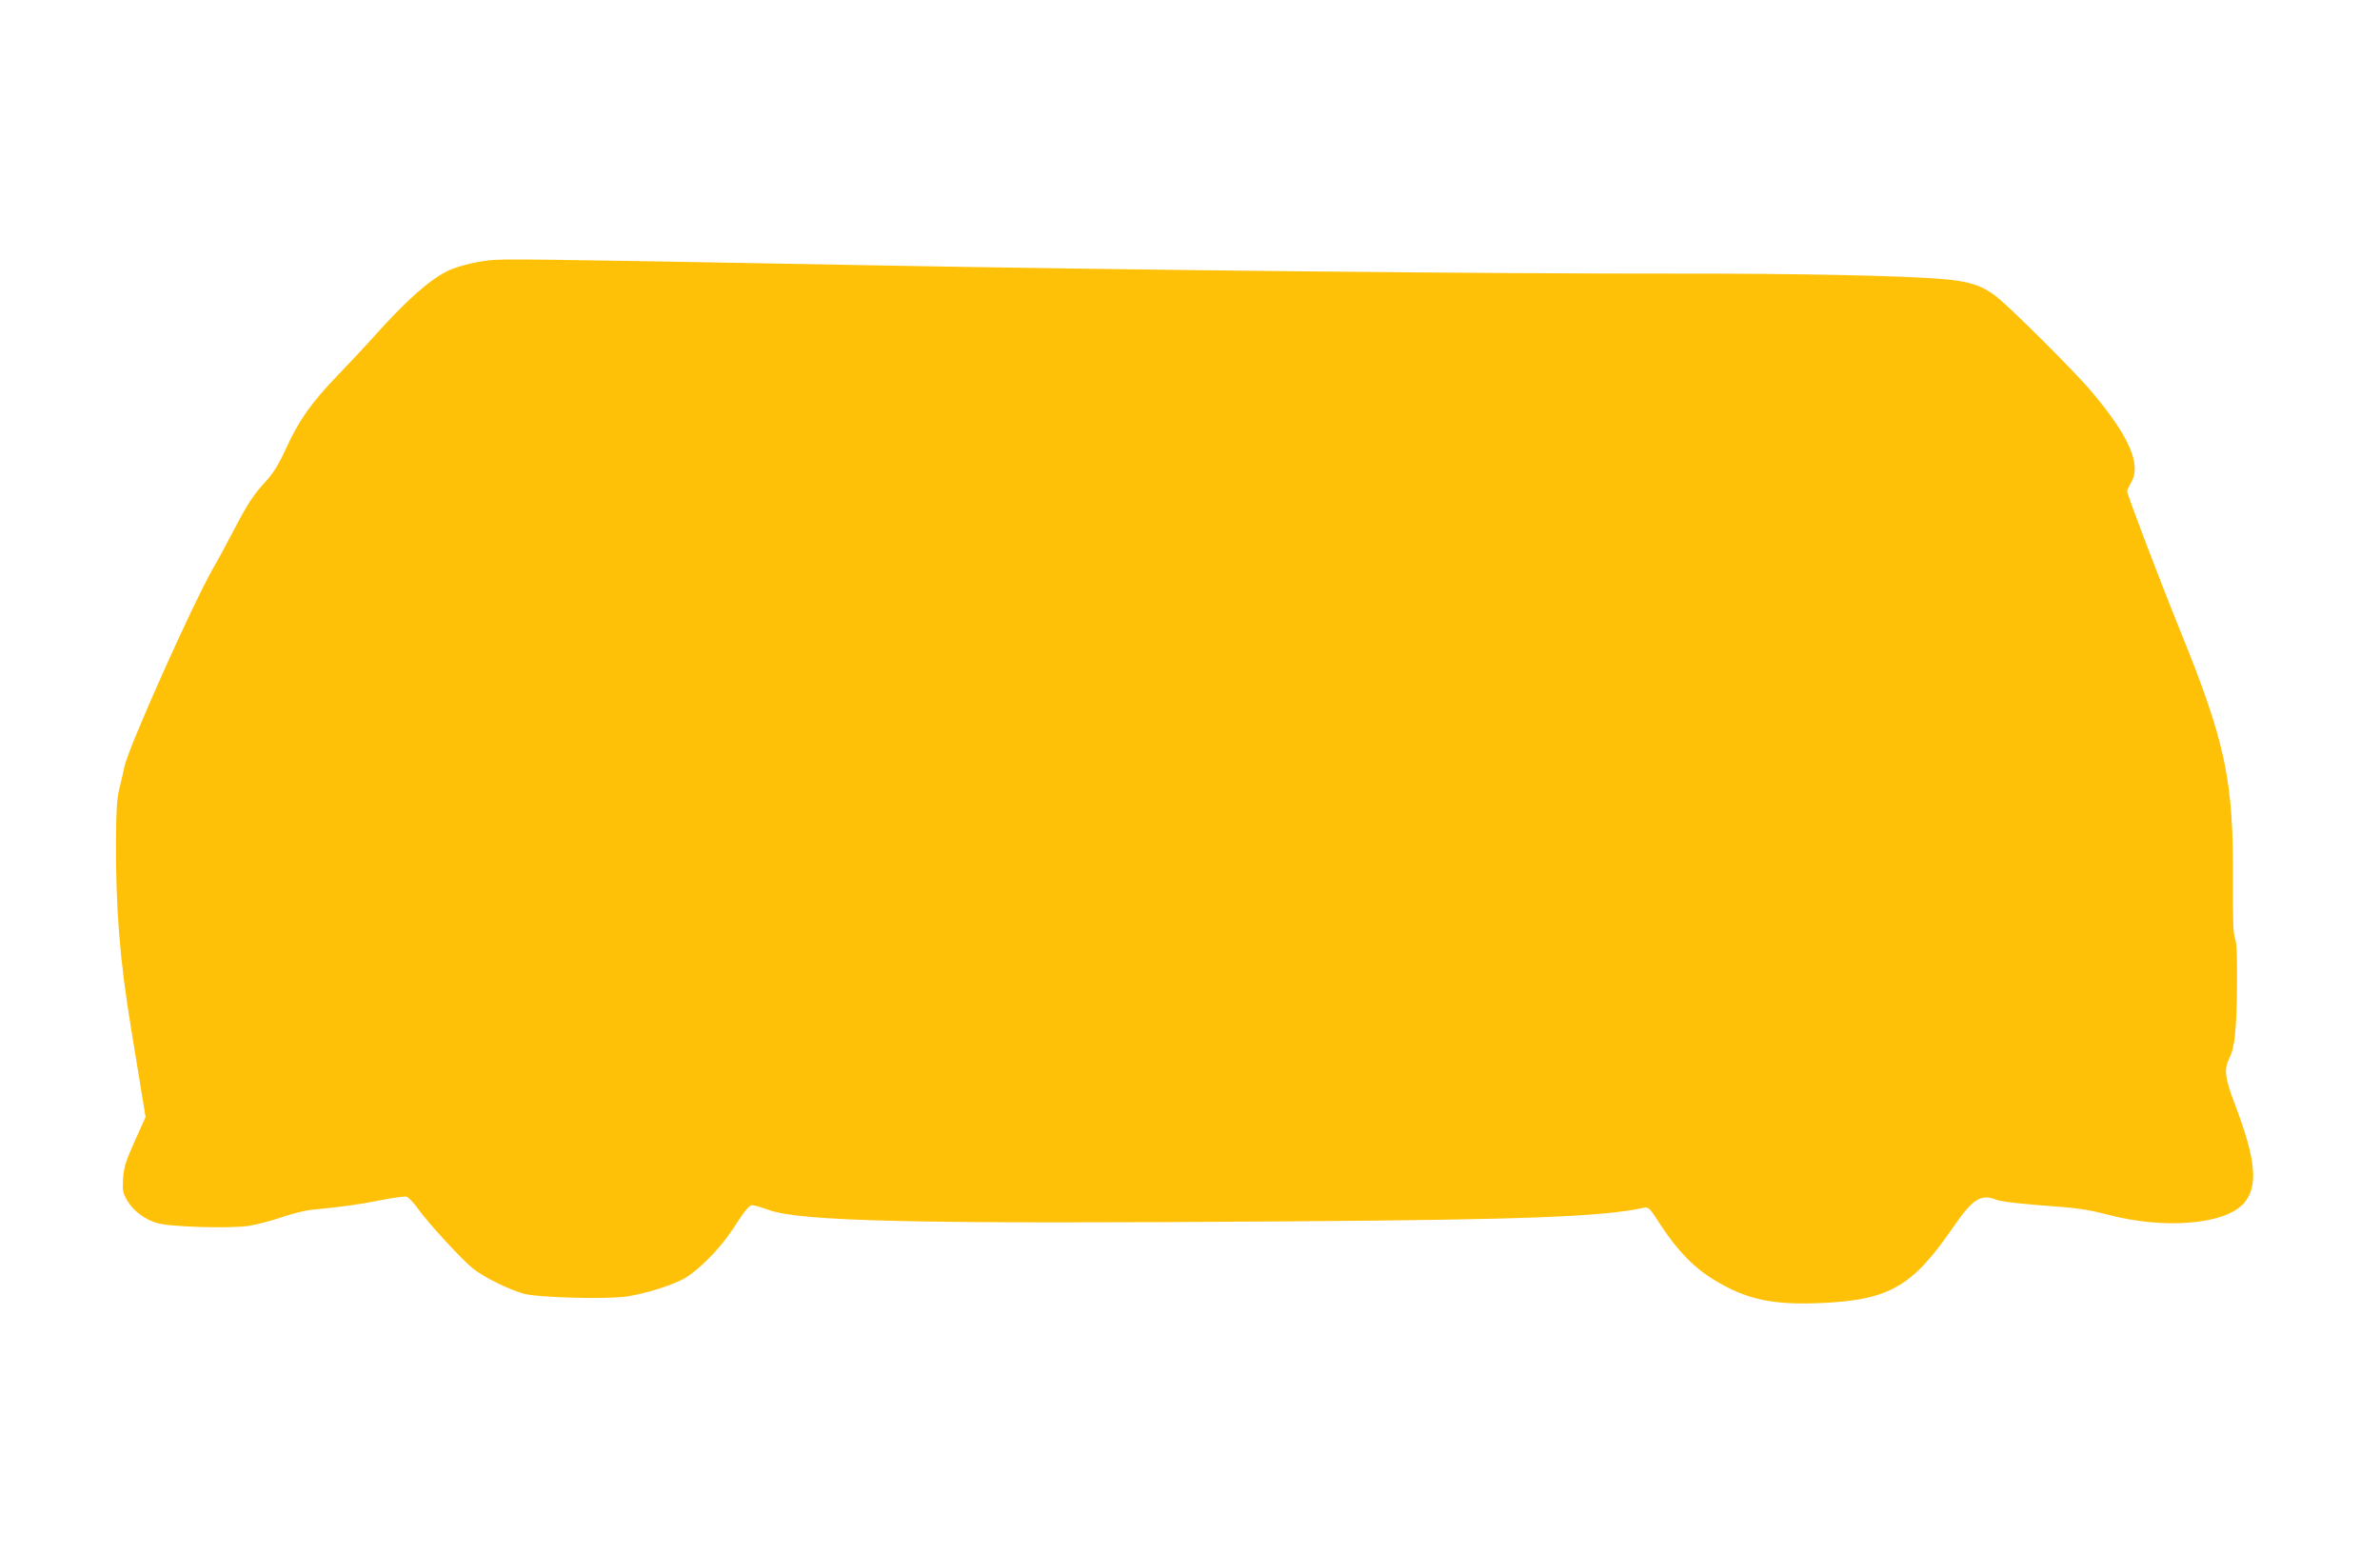 <?xml version="1.0" standalone="no"?>
<!DOCTYPE svg PUBLIC "-//W3C//DTD SVG 20010904//EN"
 "http://www.w3.org/TR/2001/REC-SVG-20010904/DTD/svg10.dtd">
<svg version="1.0" xmlns="http://www.w3.org/2000/svg"
 width="1280pt" height="836pt" viewBox="0 0 1280 836"
 preserveAspectRatio="xMidYMid meet">
<g transform="translate(0,836) scale(0.1,-0.1)"
fill="#ffc107" stroke="none">
<path d="M2629 6960 c-86 -10 -179 -35 -226 -59 -97 -49 -218 -157 -388 -346
-49 -55 -137 -149 -196 -210 -142 -147 -211 -244 -277 -389 -41 -89 -69 -136
-108 -179 -71 -77 -99 -119 -179 -272 -37 -71 -85 -160 -107 -197 -113 -197
-458 -968 -479 -1071 -6 -29 -18 -81 -27 -117 -13 -49 -17 -114 -18 -270 -3
-366 21 -660 81 -1020 22 -132 37 -225 67 -410 l11 -66 -58 -129 c-49 -109
-59 -141 -63 -202 -4 -65 -2 -76 22 -118 33 -55 91 -100 160 -121 68 -21 391
-31 496 -15 41 7 120 27 175 46 55 19 127 37 160 40 172 17 252 28 368 51 70
14 135 23 145 19 9 -3 36 -31 59 -63 60 -83 237 -275 296 -322 58 -47 188
-111 273 -136 76 -21 446 -31 555 -15 101 16 232 56 304 94 76 41 194 159 262
262 72 111 92 135 110 135 9 0 47 -11 85 -25 176 -63 788 -77 2808 -62 1262 9
1675 25 1896 72 31 7 33 5 96 -93 93 -141 182 -232 294 -298 171 -103 312
-132 574 -120 360 17 484 88 700 401 110 160 152 187 237 154 29 -11 145 -24
358 -39 79 -6 158 -19 233 -39 305 -82 631 -57 737 56 82 89 70 234 -46 537
-54 143 -59 186 -29 247 29 56 39 153 41 399 1 155 -2 223 -11 245 -9 22 -12
102 -11 305 4 543 -39 747 -284 1350 -110 271 -285 731 -285 749 0 5 10 26 21
46 58 97 -10 251 -217 495 -92 108 -442 457 -512 509 -75 57 -141 78 -278 90
-208 19 -808 31 -1459 30 -998 -1 -2863 18 -4335 45 -1838 34 -1955 35 -2031
26z"/>
</g>
</svg>

